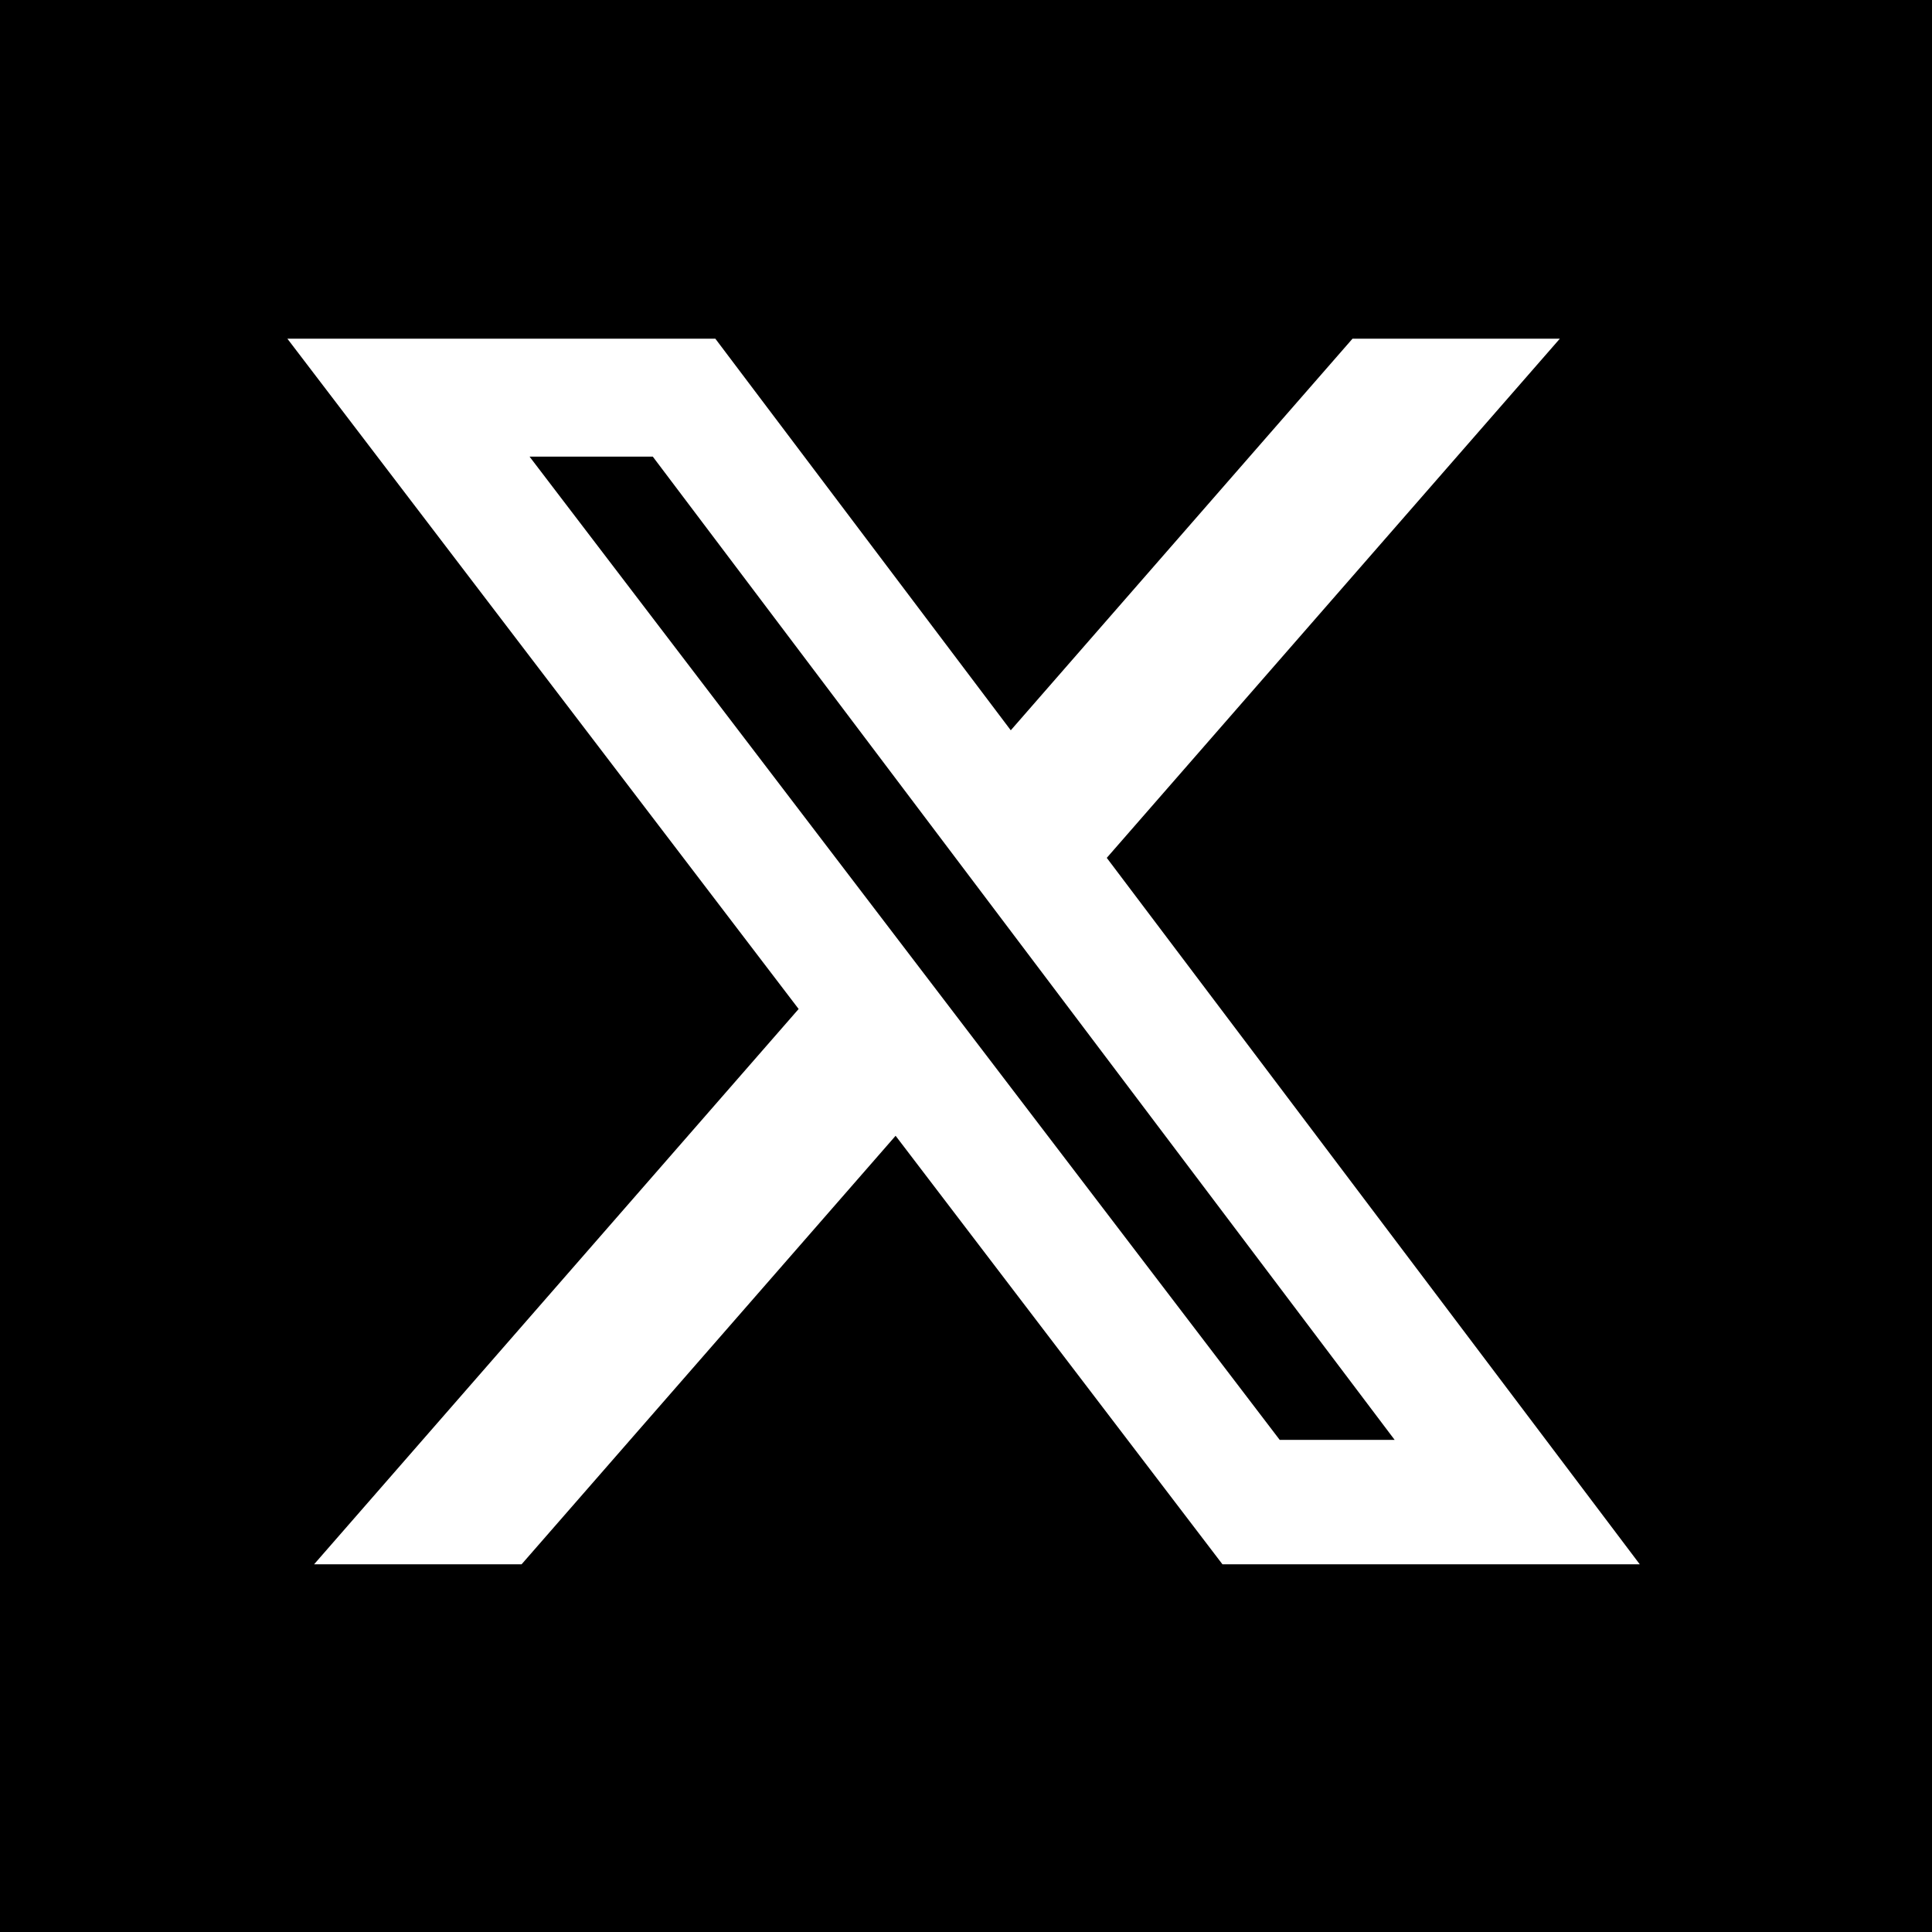 <?xml version="1.0" encoding="UTF-8"?><svg id="Layer_2" xmlns="http://www.w3.org/2000/svg" viewBox="0 0 800 800"><defs><style>.cls-1{fill:#fff;}</style></defs><g id="Layer_1-2"><rect width="800" height="800"/><path class="cls-1" d="M560,140.25h85.89l-187.6,214.97,220.71,292.53h-172.8l-135.35-177.45-154.88,177.45h-85.92l200.65-229.95L119,140.25h177.21l122.33,162.15,141.5-162.15h-.03ZM529.9,596.23h47.6L270.3,189.07h-51.03l310.63,407.15Z"/></g></svg>